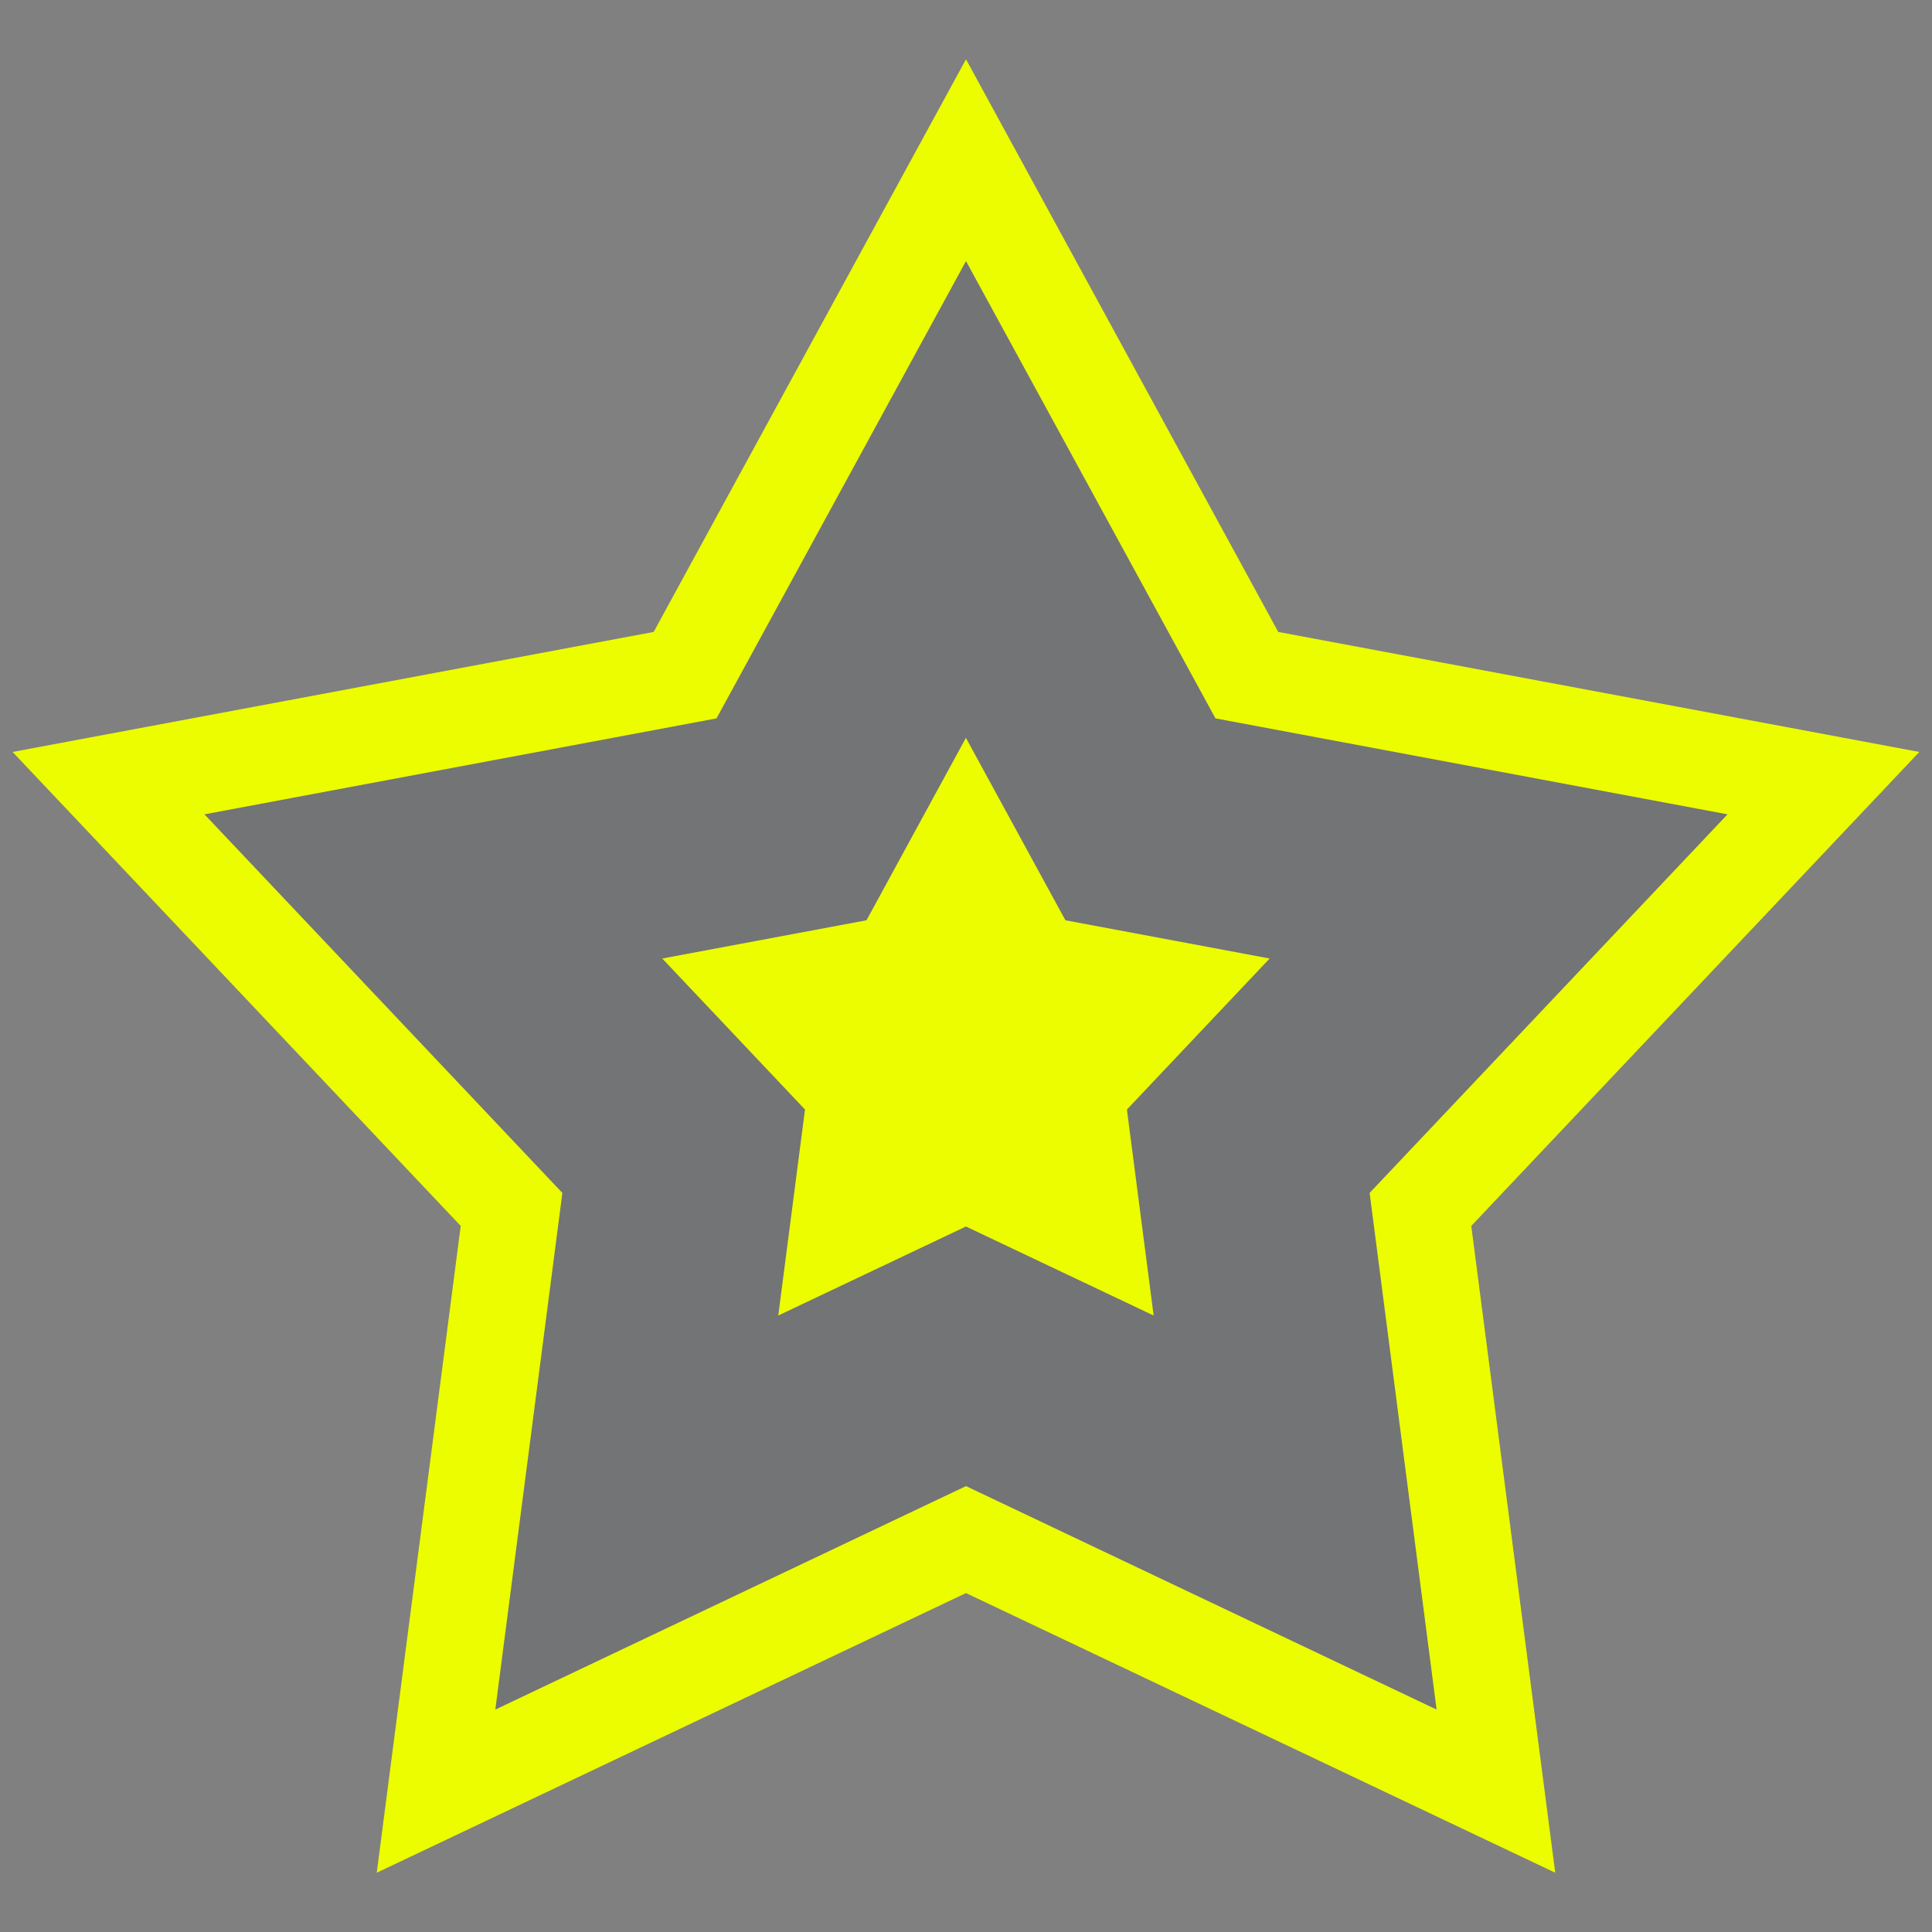 <svg width="24" height="24" viewBox="0 0 24 24" fill="none" xmlns="http://www.w3.org/2000/svg">
<rect x="0" y="0" width="24" height="24" fill="#808080" stroke="none"/>
<g clip-path="url(#clip0_77689_636799)">
<path d="M12 0.736L15.879 7.85L23.843 9.341L18.277 15.229L19.32 23.264L12 19.79L4.68 23.264L5.723 15.229L0.156 9.341L8.12 7.85L12 0.736Z" fill="#060D1A" fill-opacity="0.1"/>
<path fill-rule="evenodd" clip-rule="evenodd" d="M12 0.736L15.879 7.85L23.843 9.341L18.277 15.229L19.32 23.264L12 19.79L4.68 23.264L5.723 15.229L0.156 9.341L8.12 7.85L12 0.736ZM15.099 8.924L21.46 10.116L17.014 14.819L17.846 21.237L12 18.461L6.153 21.237L6.986 14.819L2.54 10.116L8.901 8.924L12 3.243L15.099 8.924ZM13.235 11.432L11.999 9.166L10.764 11.432L8.227 11.907L10 13.783L9.668 16.342L11.999 15.236L14.331 16.342L13.999 13.783L15.772 11.907L13.235 11.432Z" fill="#ECFD00"/>
</g>
<defs>
<clipPath id="clip0_77689_636799">
<rect width="24" height="24" fill="white"/>
</clipPath>
</defs>
</svg>
